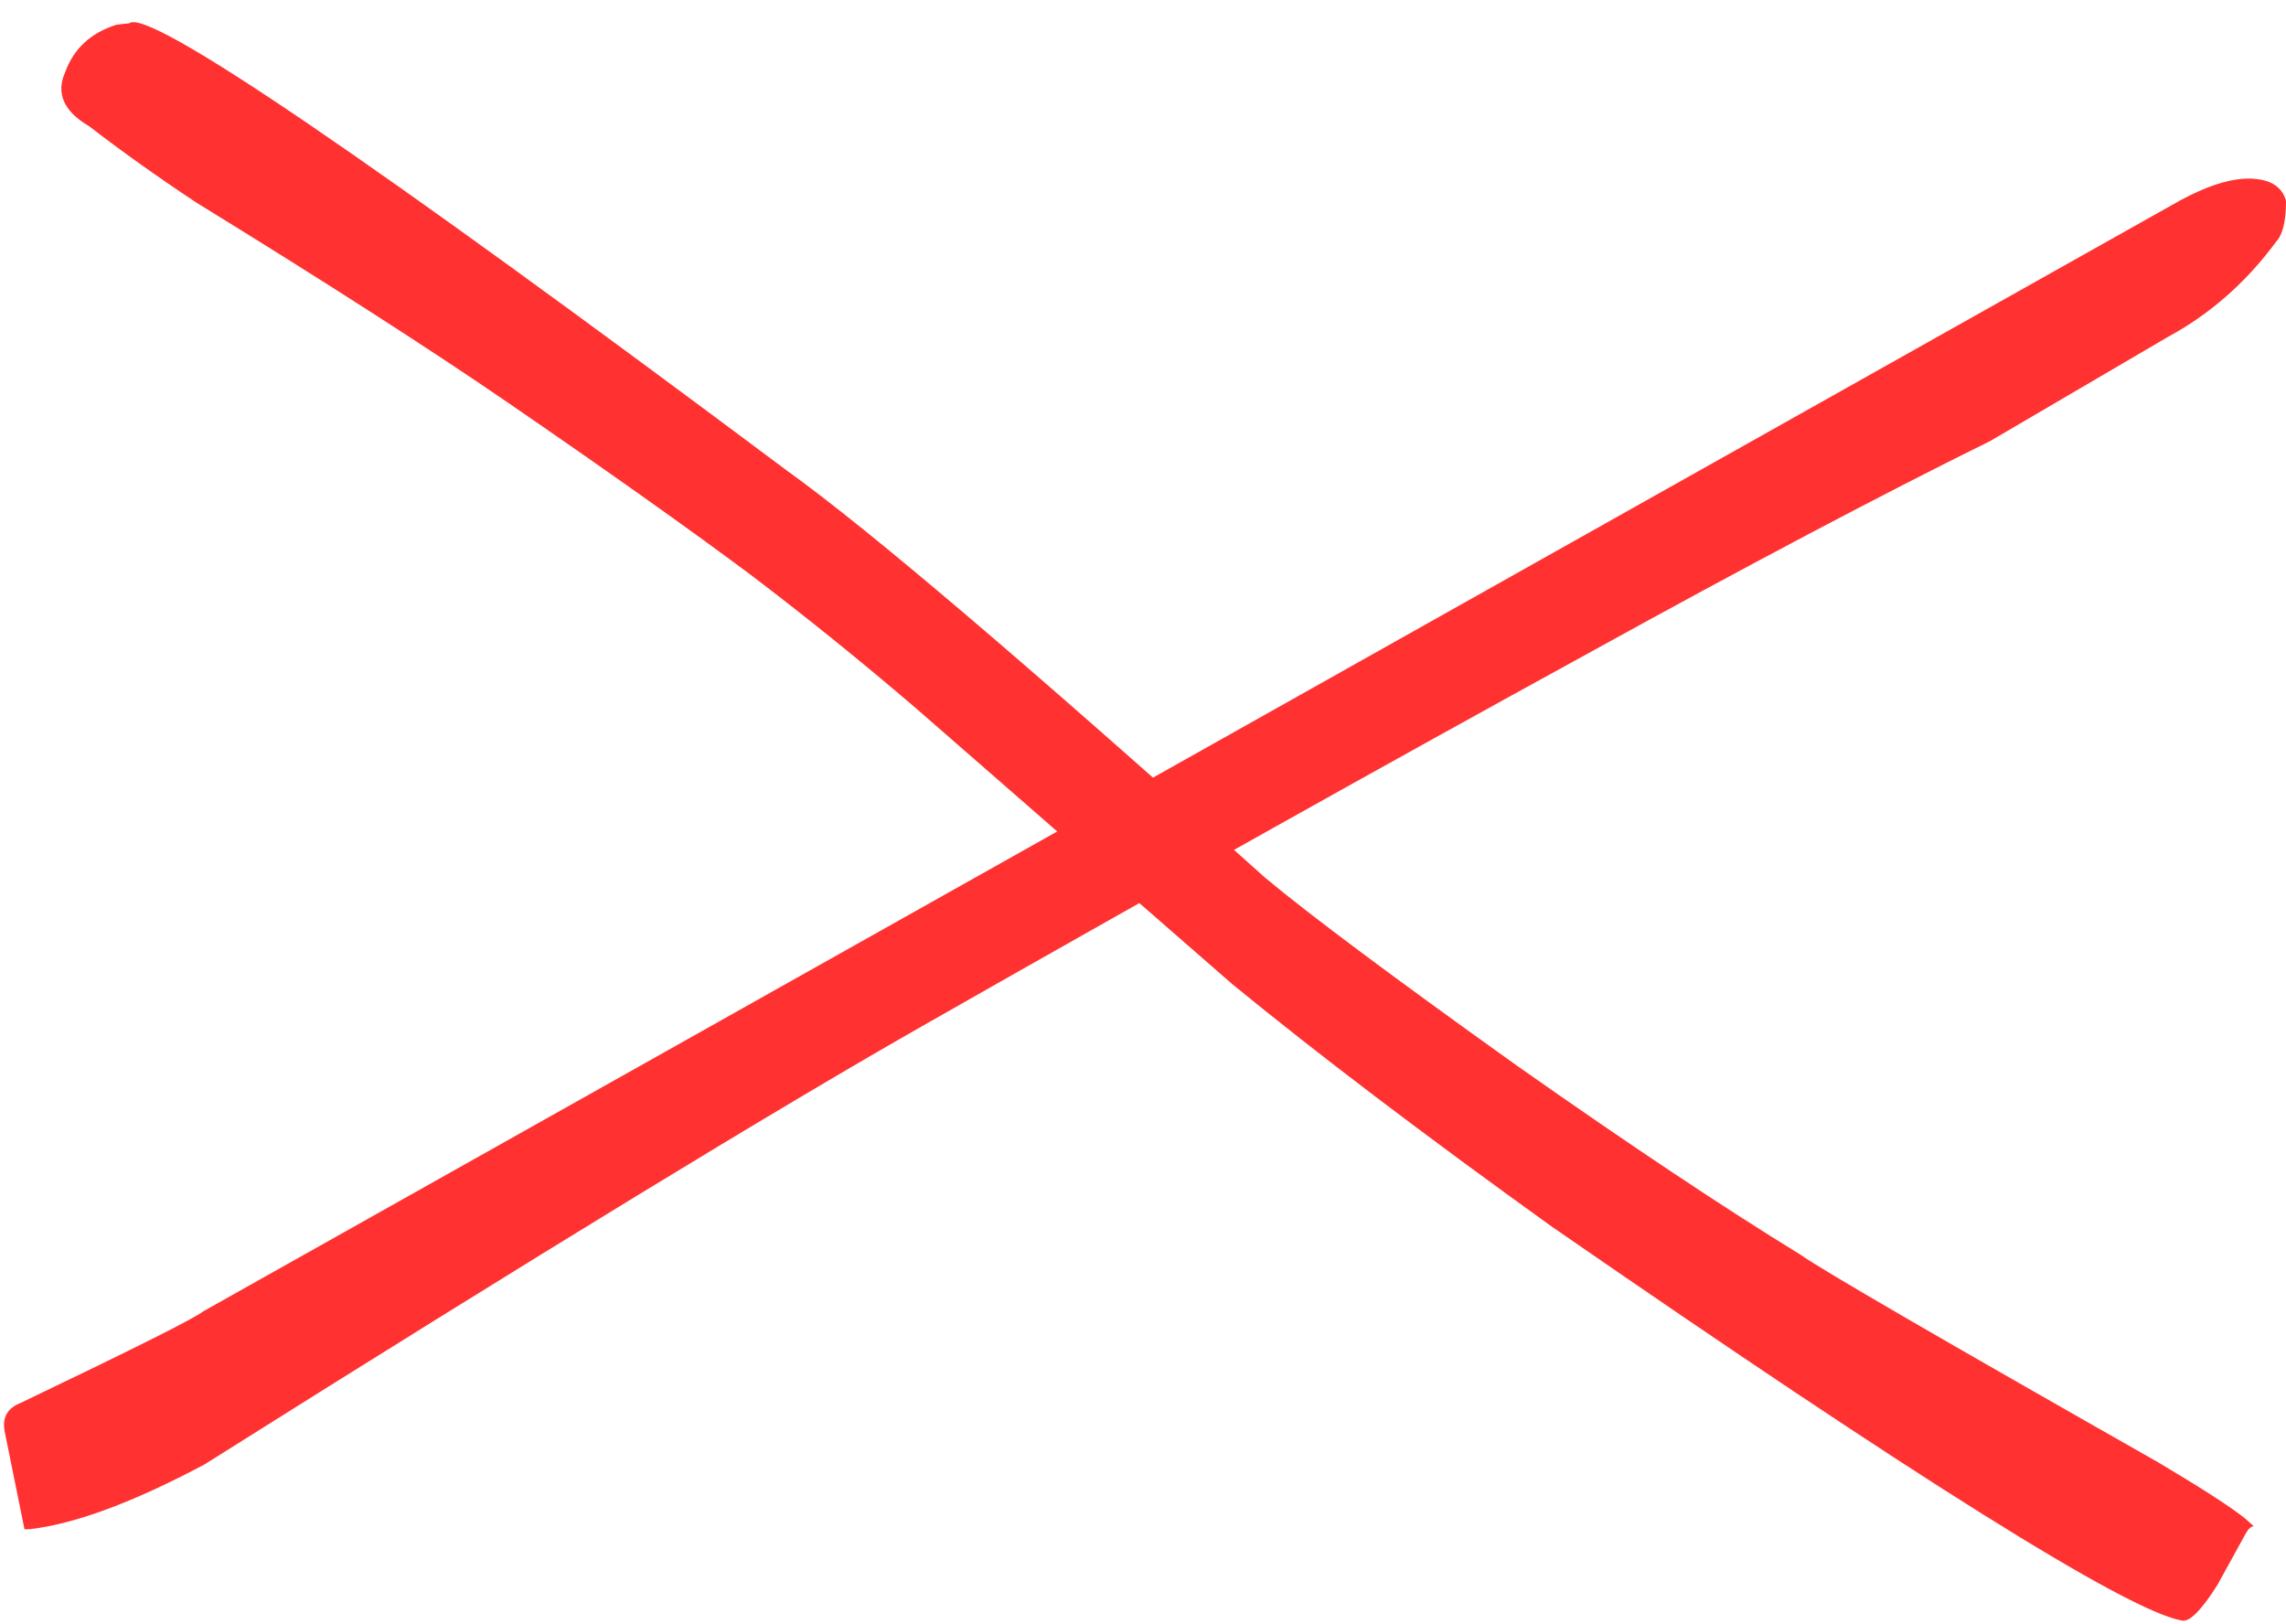 <?xml version="1.0" encoding="UTF-8" standalone="no"?><svg xmlns="http://www.w3.org/2000/svg" xmlns:xlink="http://www.w3.org/1999/xlink" fill="#000000" height="1173.3" preserveAspectRatio="xMidYMid meet" version="1" viewBox="-330.9 549.7 1651.4 1173.3" width="1651.4" zoomAndPan="magnify"><g fill="#ff3131"><g id="change1_1"><path d="M1294.022,678.688L1290.379,678.808Q1271.406,679.776,1244.391,694.289L-184.182,1497.052Q-192.109,1503.821,-316.226,1563.265Q-330.887,1569.078,-327.298,1584.905L-313.207,1654.419L-309.347,1654.338Q-260.685,1648.782,-183.331,1607.681Q178.189,1380.076,340.208,1288.147Q599.223,1140.742,816.611,1021.532Q989.52,926.134,1106.73,868.335L1235.232,793.06Q1280.83,768.422,1313.415,724.255Q1320.486,716.724,1320.524,694.871Q1316.316,679.124,1294.022,678.688" fill="inherit"/></g><g id="change1_2"><path d="M-237.5,566.503L-246.595,567.519Q-274.341,576.17,-283.714,601.538Q-294.141,624.755,-266.604,640.805Q-231.201,668.11,-189.221,695.949Q-49.589,781.846,36.097,840.608Q143.303,914.211,210.798,964.49Q270.877,1010.047,330.69,1061.244L559.179,1260.523Q651.433,1336.126,789.99,1435.701Q1185.701,1709.298,1244.802,1720.255Q1253.061,1722.974,1270.948,1694.637L1291.573,1657.195Q1294.434,1652.254,1297.203,1652.258L1290.681,1646.386Q1274.792,1633.806,1228.543,1606.292Q991.794,1471.837,969.997,1456.229Q886.687,1405.143,765.253,1319.762Q631.413,1224.149,583.299,1183.976Q326.36,953.383,237.877,889.888Q-217.181,549.705,-237.5,566.503" fill="inherit"/></g></g></svg>